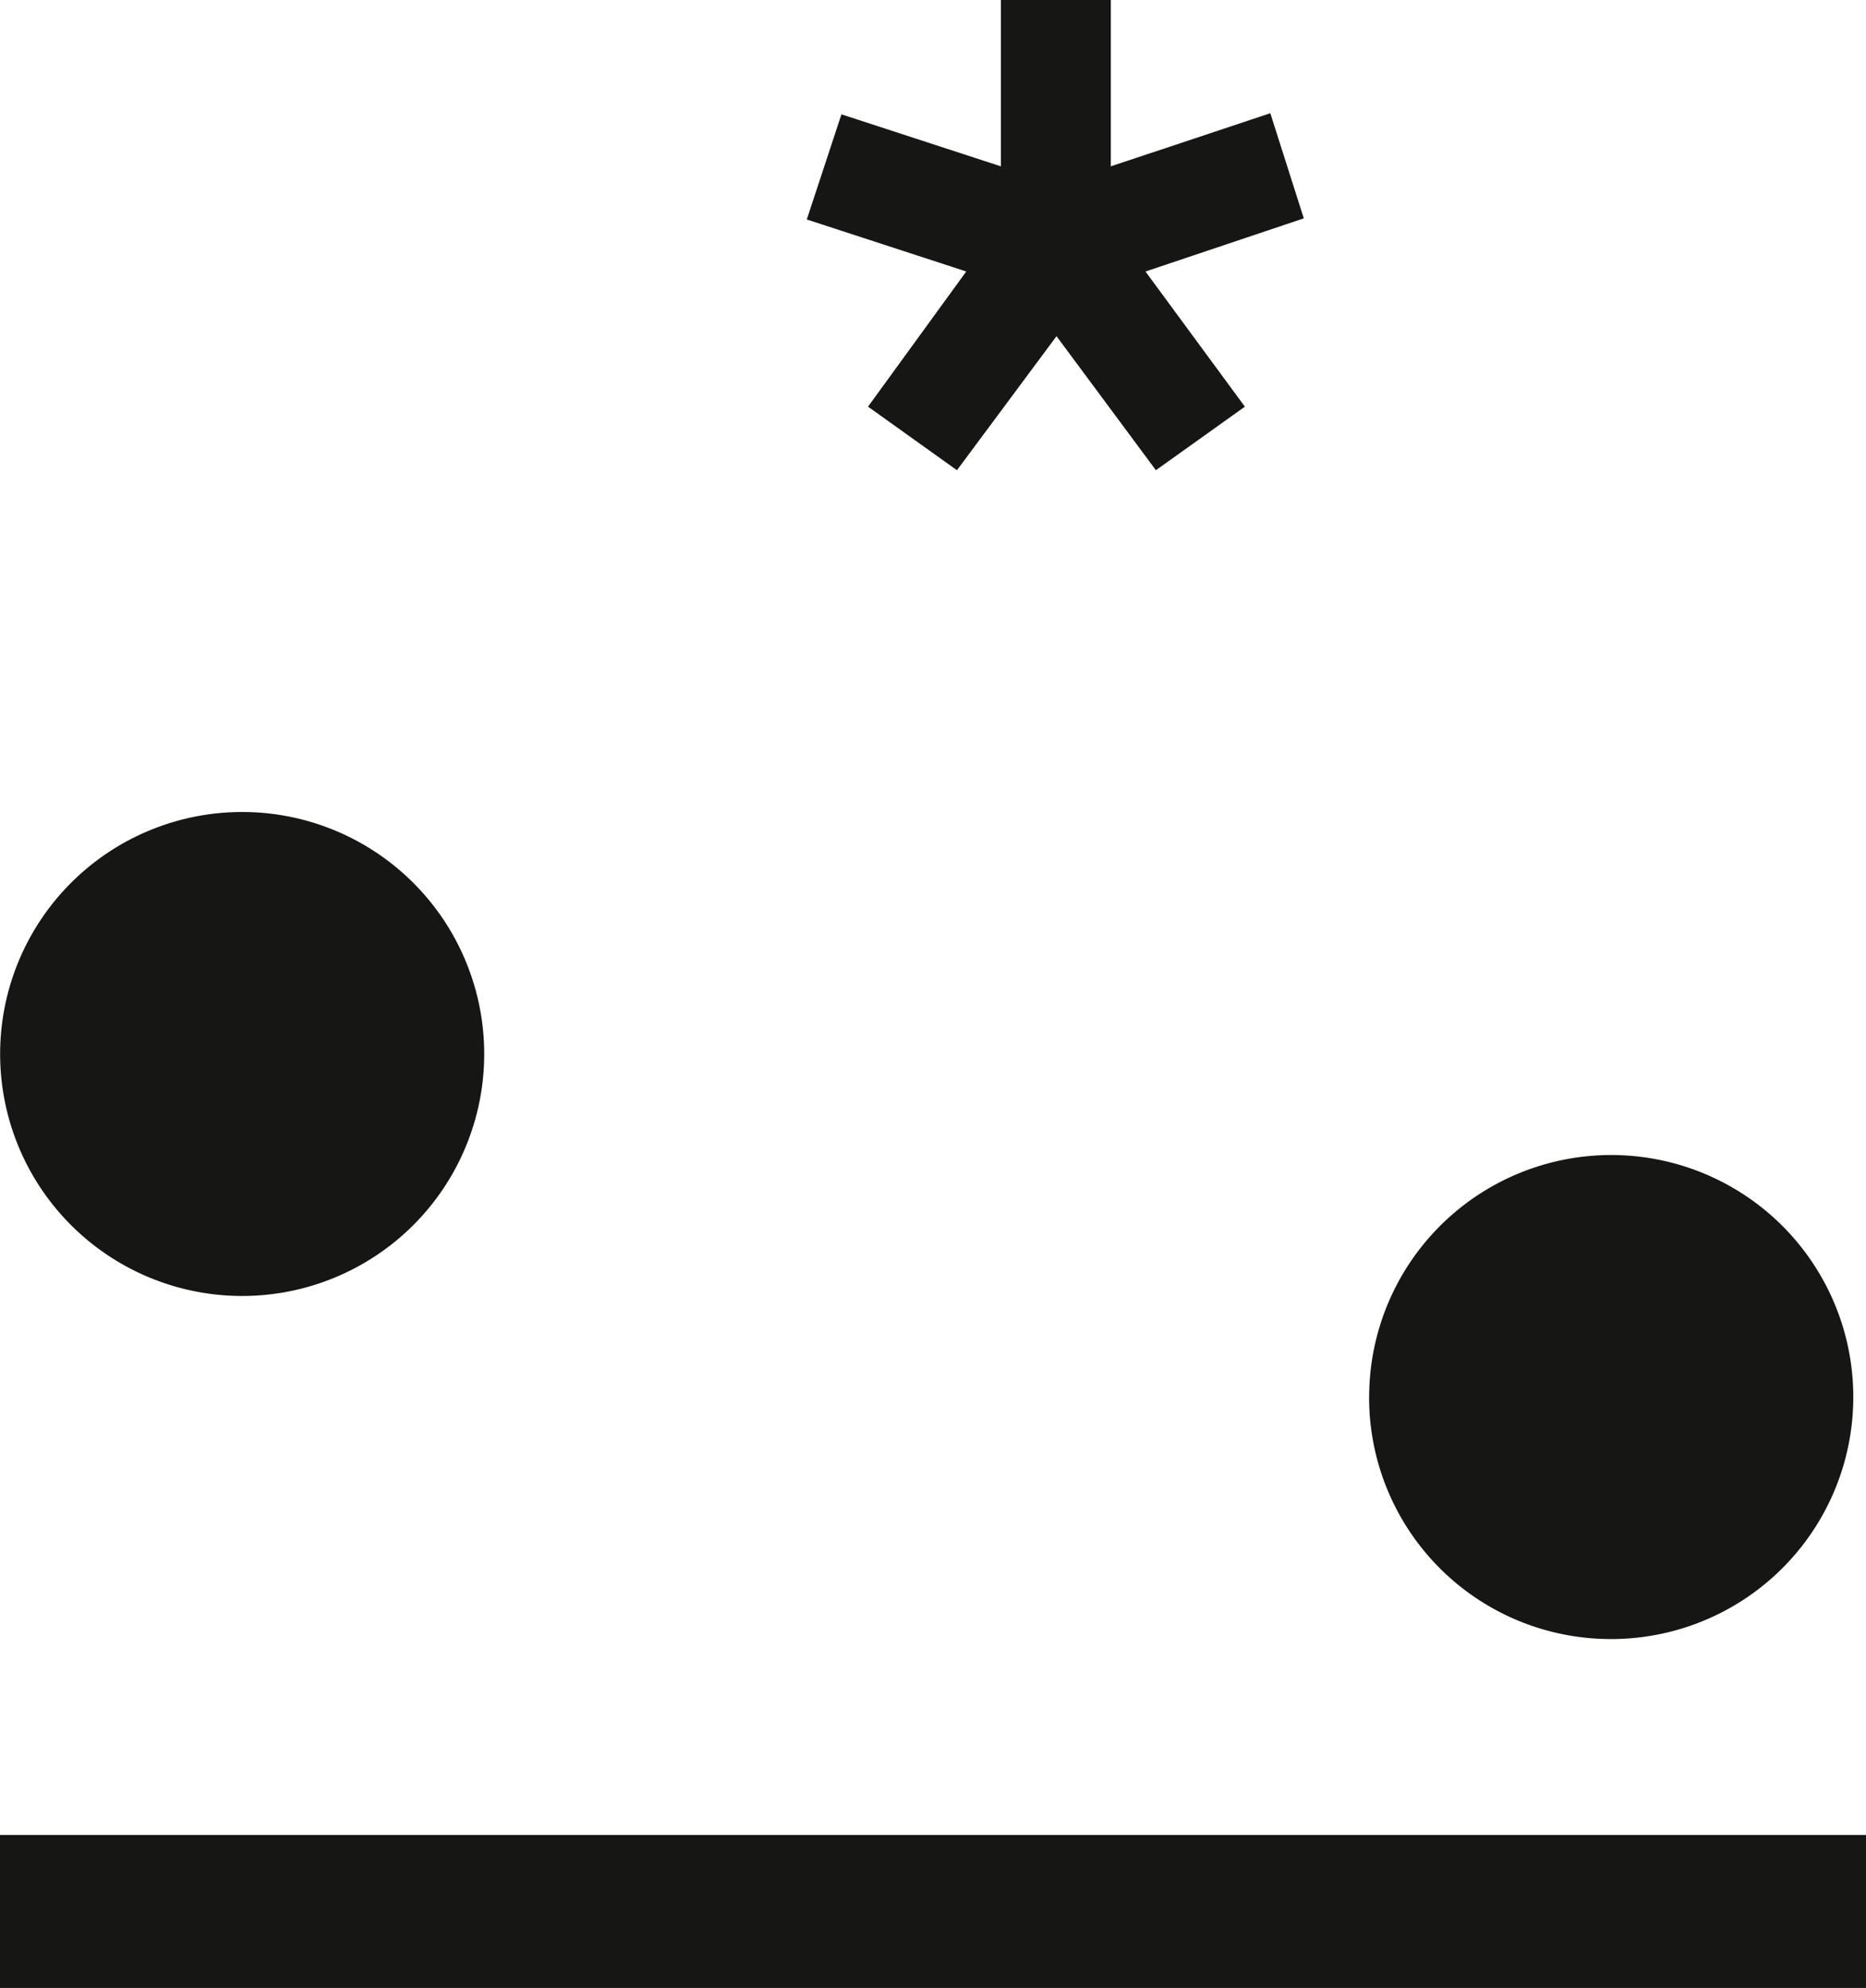 <svg xmlns="http://www.w3.org/2000/svg" width="73" height="77.786" viewBox="0 0 73 77.786"><g id="Gruppe_4056" data-name="Gruppe 4056" transform="translate(-202 -1115.277)"><g id="Gruppe_461" data-name="Gruppe 461" transform="translate(202 1121.738)"><rect id="Rechteck_179" data-name="Rechteck 179" width="73" height="5.986" transform="translate(0 65.339)" fill="#161615"></rect><path id="Pfad_2469" data-name="Pfad 2469" d="M.122,34.762a9.469,9.469,0,1,1,0,.037C.122,34.787.122,34.775.122,34.762Zm53.558,13.4A9.47,9.47,0,1,1,63.1,57.674h0a9.452,9.452,0,0,1-9.422-9.481c0-.012,0-.023,0-.035Z" transform="translate(-0.117 0)" fill="#161615"></path></g><g id="Gruppe_201" data-name="Gruppe 201" transform="translate(233.562 1115.277)"><path id="Pfad_2275" data-name="Pfad 2275" d="M1398.661,13.912l3.843-5.289-6.239-2.035,1.356-4.114,6.239,2.035V-2h4.3V4.509l6.239-2.079,1.31,4.114-6.193,2.08,3.888,5.289-3.481,2.486-3.888-5.244L1402.14,16.4Z" transform="translate(-1396.265 2)" fill="#161615"></path></g></g></svg>